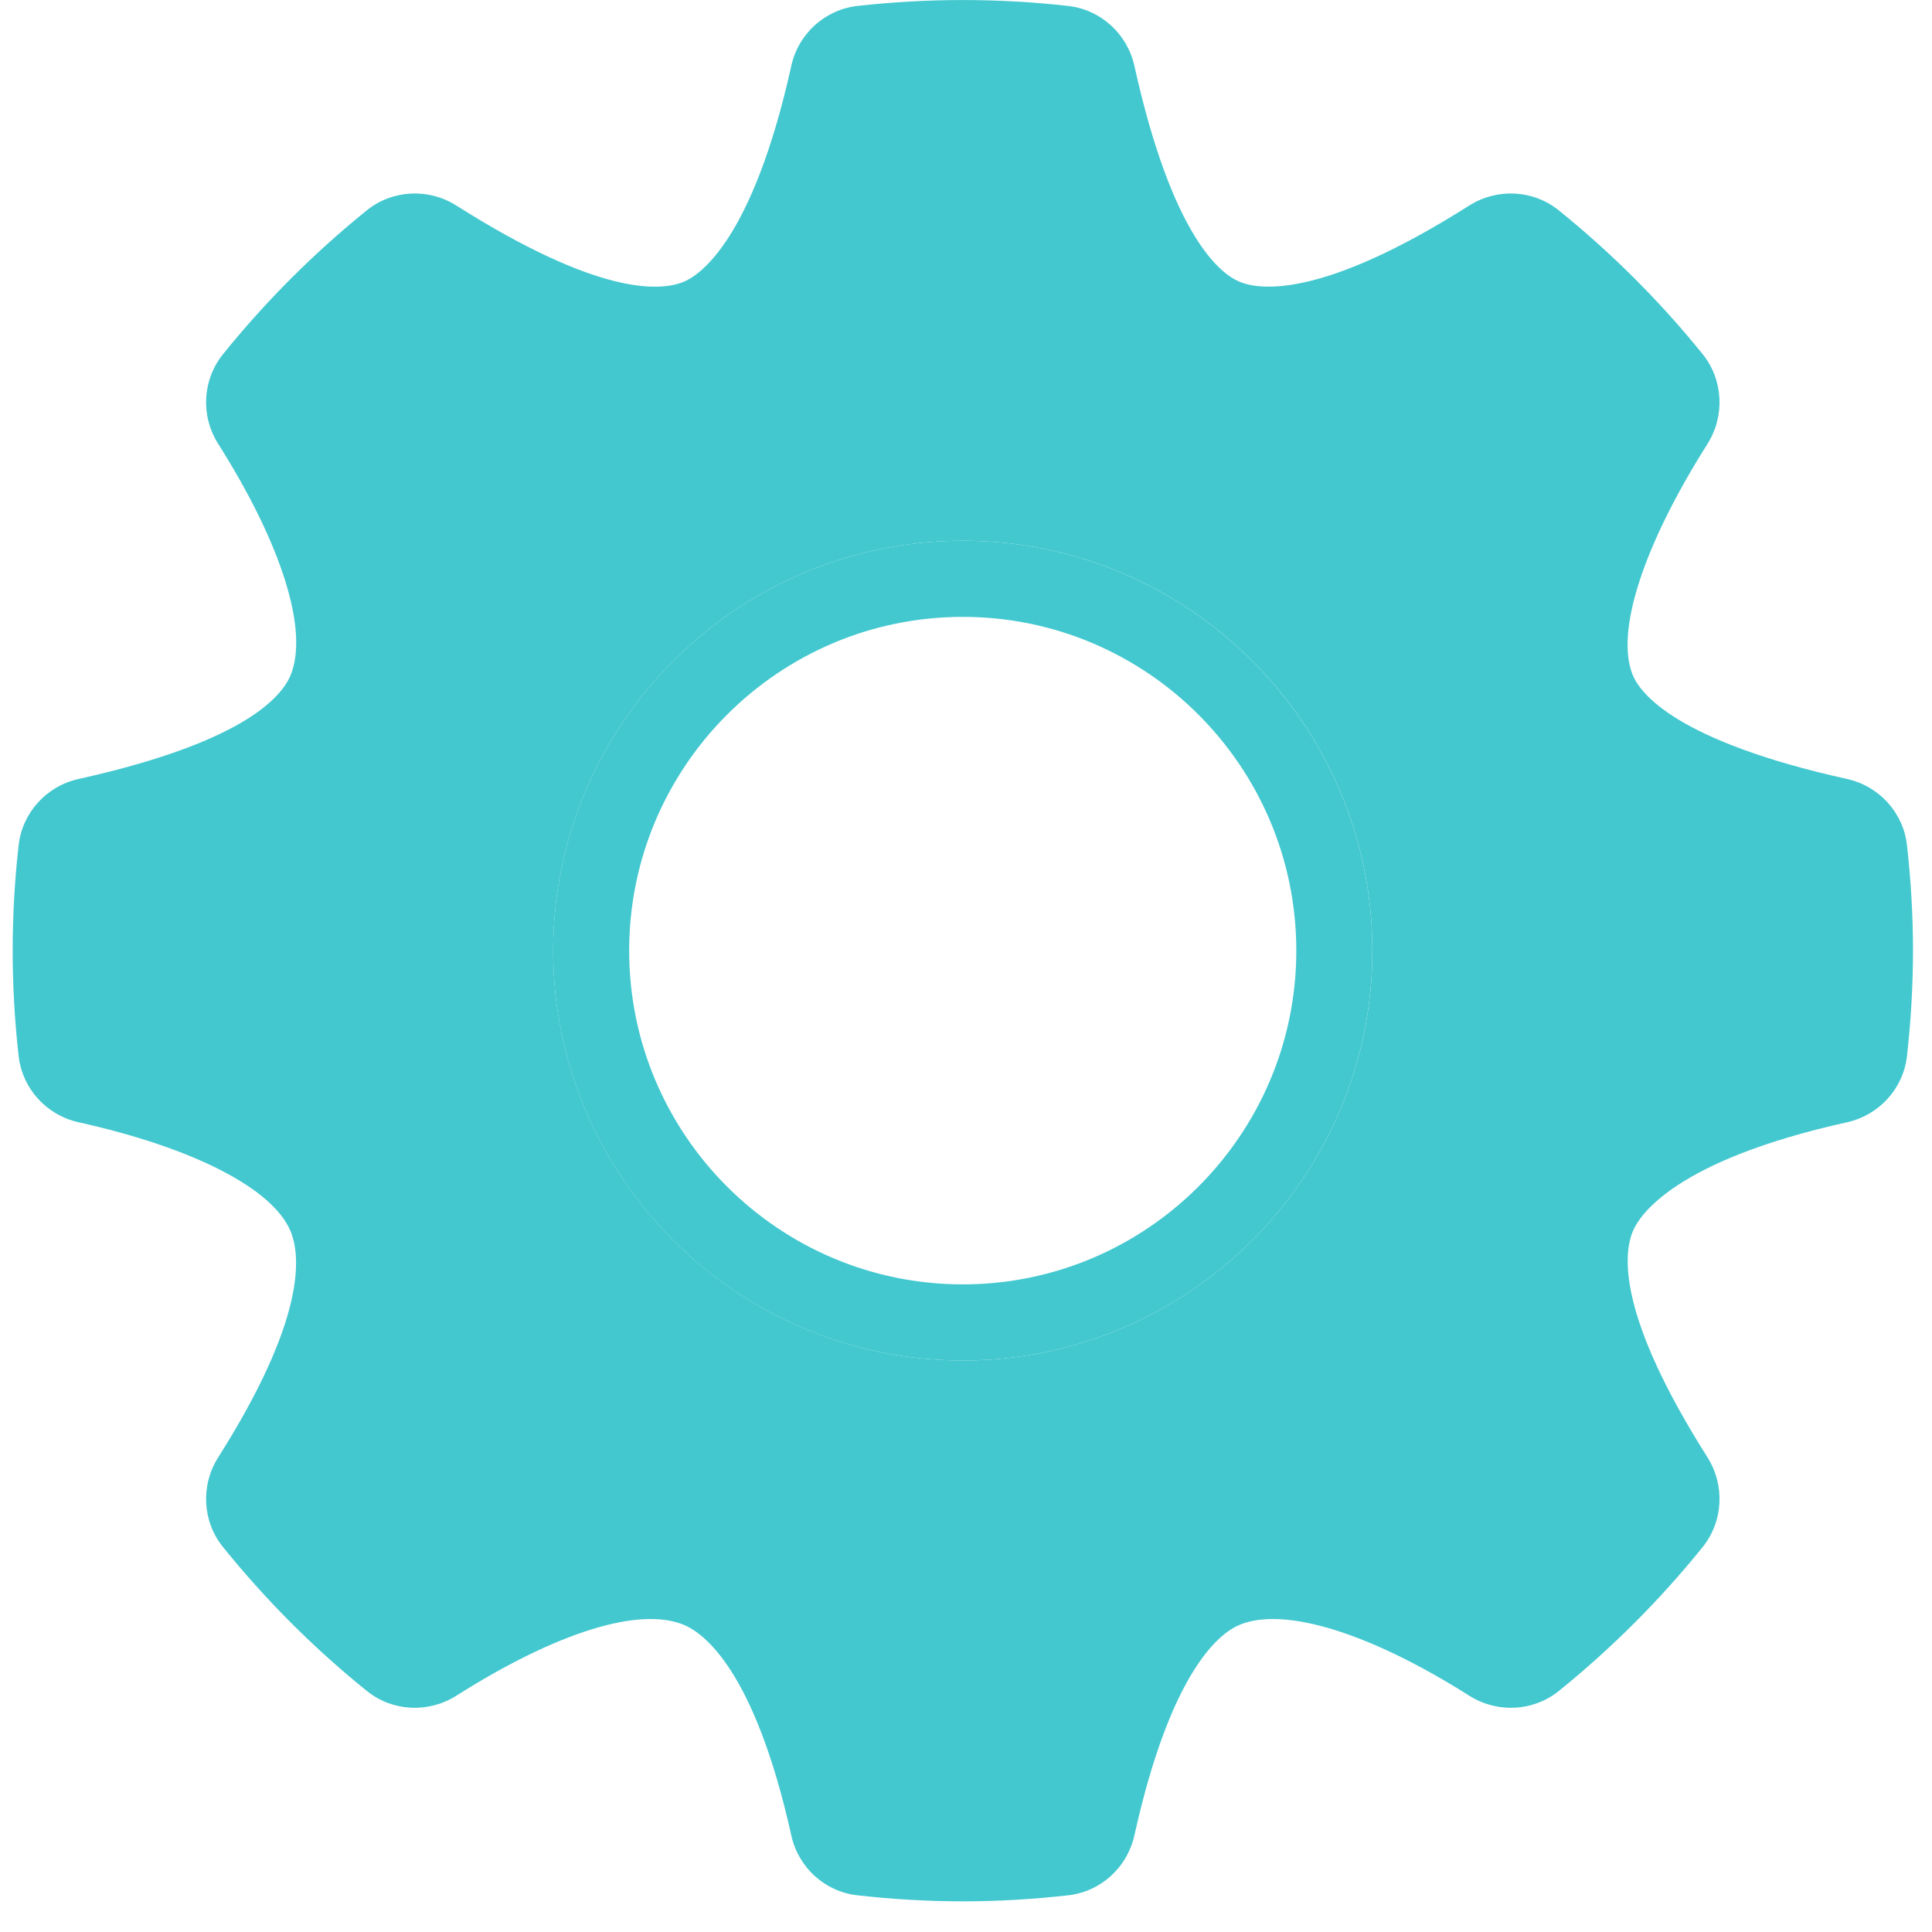 <svg width="61" height="61" fill="none" xmlns="http://www.w3.org/2000/svg"><g clip-path="url(#clip0_293_13156)"><path d="M60.21 26.689C60.098 25.663 59.335 24.821 58.317 24.595C52.944 23.403 51.799 21.906 51.554 21.32C50.993 19.963 51.875 17.231 53.912 14.014C54.469 13.129 54.408 11.991 53.761 11.185C52.414 9.515 50.885 7.99 49.219 6.644C48.413 5.992 47.275 5.931 46.39 6.489C41.73 9.443 39.768 9.159 39.138 8.896C38.537 8.648 37.015 7.486 35.817 2.08C35.59 1.062 34.748 0.302 33.722 0.187C31.502 -0.061 29.299 -0.061 27.075 0.187C26.049 0.302 25.207 1.062 24.984 2.08C23.757 7.608 22.076 8.695 21.59 8.896C20.828 9.21 18.877 9.321 14.407 6.489C13.525 5.931 12.388 5.992 11.582 6.64C9.912 7.99 8.386 9.515 7.04 11.185C6.389 11.995 6.328 13.129 6.889 14.014C8.901 17.192 9.754 19.92 9.174 21.32C8.868 22.057 7.594 23.461 2.481 24.595C1.462 24.821 0.703 25.663 0.588 26.689C0.462 27.805 0.4 28.924 0.4 30.015C0.4 31.105 0.462 32.224 0.588 33.34C0.703 34.365 1.462 35.208 2.481 35.434C6.115 36.24 8.617 37.529 9.174 38.875C9.505 39.674 9.646 41.66 6.889 46.015C6.328 46.9 6.389 48.038 7.04 48.844C8.386 50.514 9.912 52.043 11.582 53.389C12.388 54.04 13.525 54.098 14.407 53.54C17.57 51.536 20.187 50.719 21.59 51.302C22.224 51.564 23.825 52.738 24.984 57.949C25.207 58.967 26.049 59.73 27.075 59.842C28.191 59.968 29.31 60.032 30.4 60.032C31.491 60.032 32.606 59.968 33.722 59.842C34.748 59.73 35.59 58.967 35.817 57.949C36.979 52.709 38.527 51.554 39.138 51.302C40.545 50.715 43.255 51.554 46.39 53.54C47.275 54.098 48.409 54.04 49.219 53.389C50.885 52.043 52.414 50.514 53.761 48.844C54.408 48.034 54.469 46.9 53.912 46.015C51.115 41.603 51.234 39.649 51.554 38.875C51.763 38.375 52.864 36.644 58.317 35.434C59.335 35.208 60.098 34.365 60.21 33.34C60.336 32.224 60.4 31.105 60.4 30.015C60.4 28.924 60.336 27.805 60.21 26.689ZM43.331 30.015C43.331 37.151 37.53 42.956 30.4 42.956C23.271 42.956 17.466 37.151 17.466 30.015C17.466 22.878 23.267 17.073 30.4 17.073C37.533 17.073 43.331 22.878 43.331 30.015Z" fill="#43C8CF"/><path d="M30.399 17.073C23.266 17.073 17.465 22.878 17.465 30.015C17.465 37.151 23.266 42.956 30.399 42.956C37.532 42.956 43.33 37.151 43.33 30.015C43.33 22.878 37.528 17.073 30.399 17.073ZM30.399 40.552C24.591 40.552 19.865 35.827 19.865 30.015C19.865 24.203 24.591 19.477 30.399 19.477C36.208 19.477 40.929 24.203 40.929 30.015C40.929 35.827 36.204 40.552 30.399 40.552Z" fill="#43C8CF"/></g><defs><clipPath id="clip0_293_13156"><rect width="60" height="60.032" fill="white" transform="translate(0.4)"/></clipPath></defs></svg>